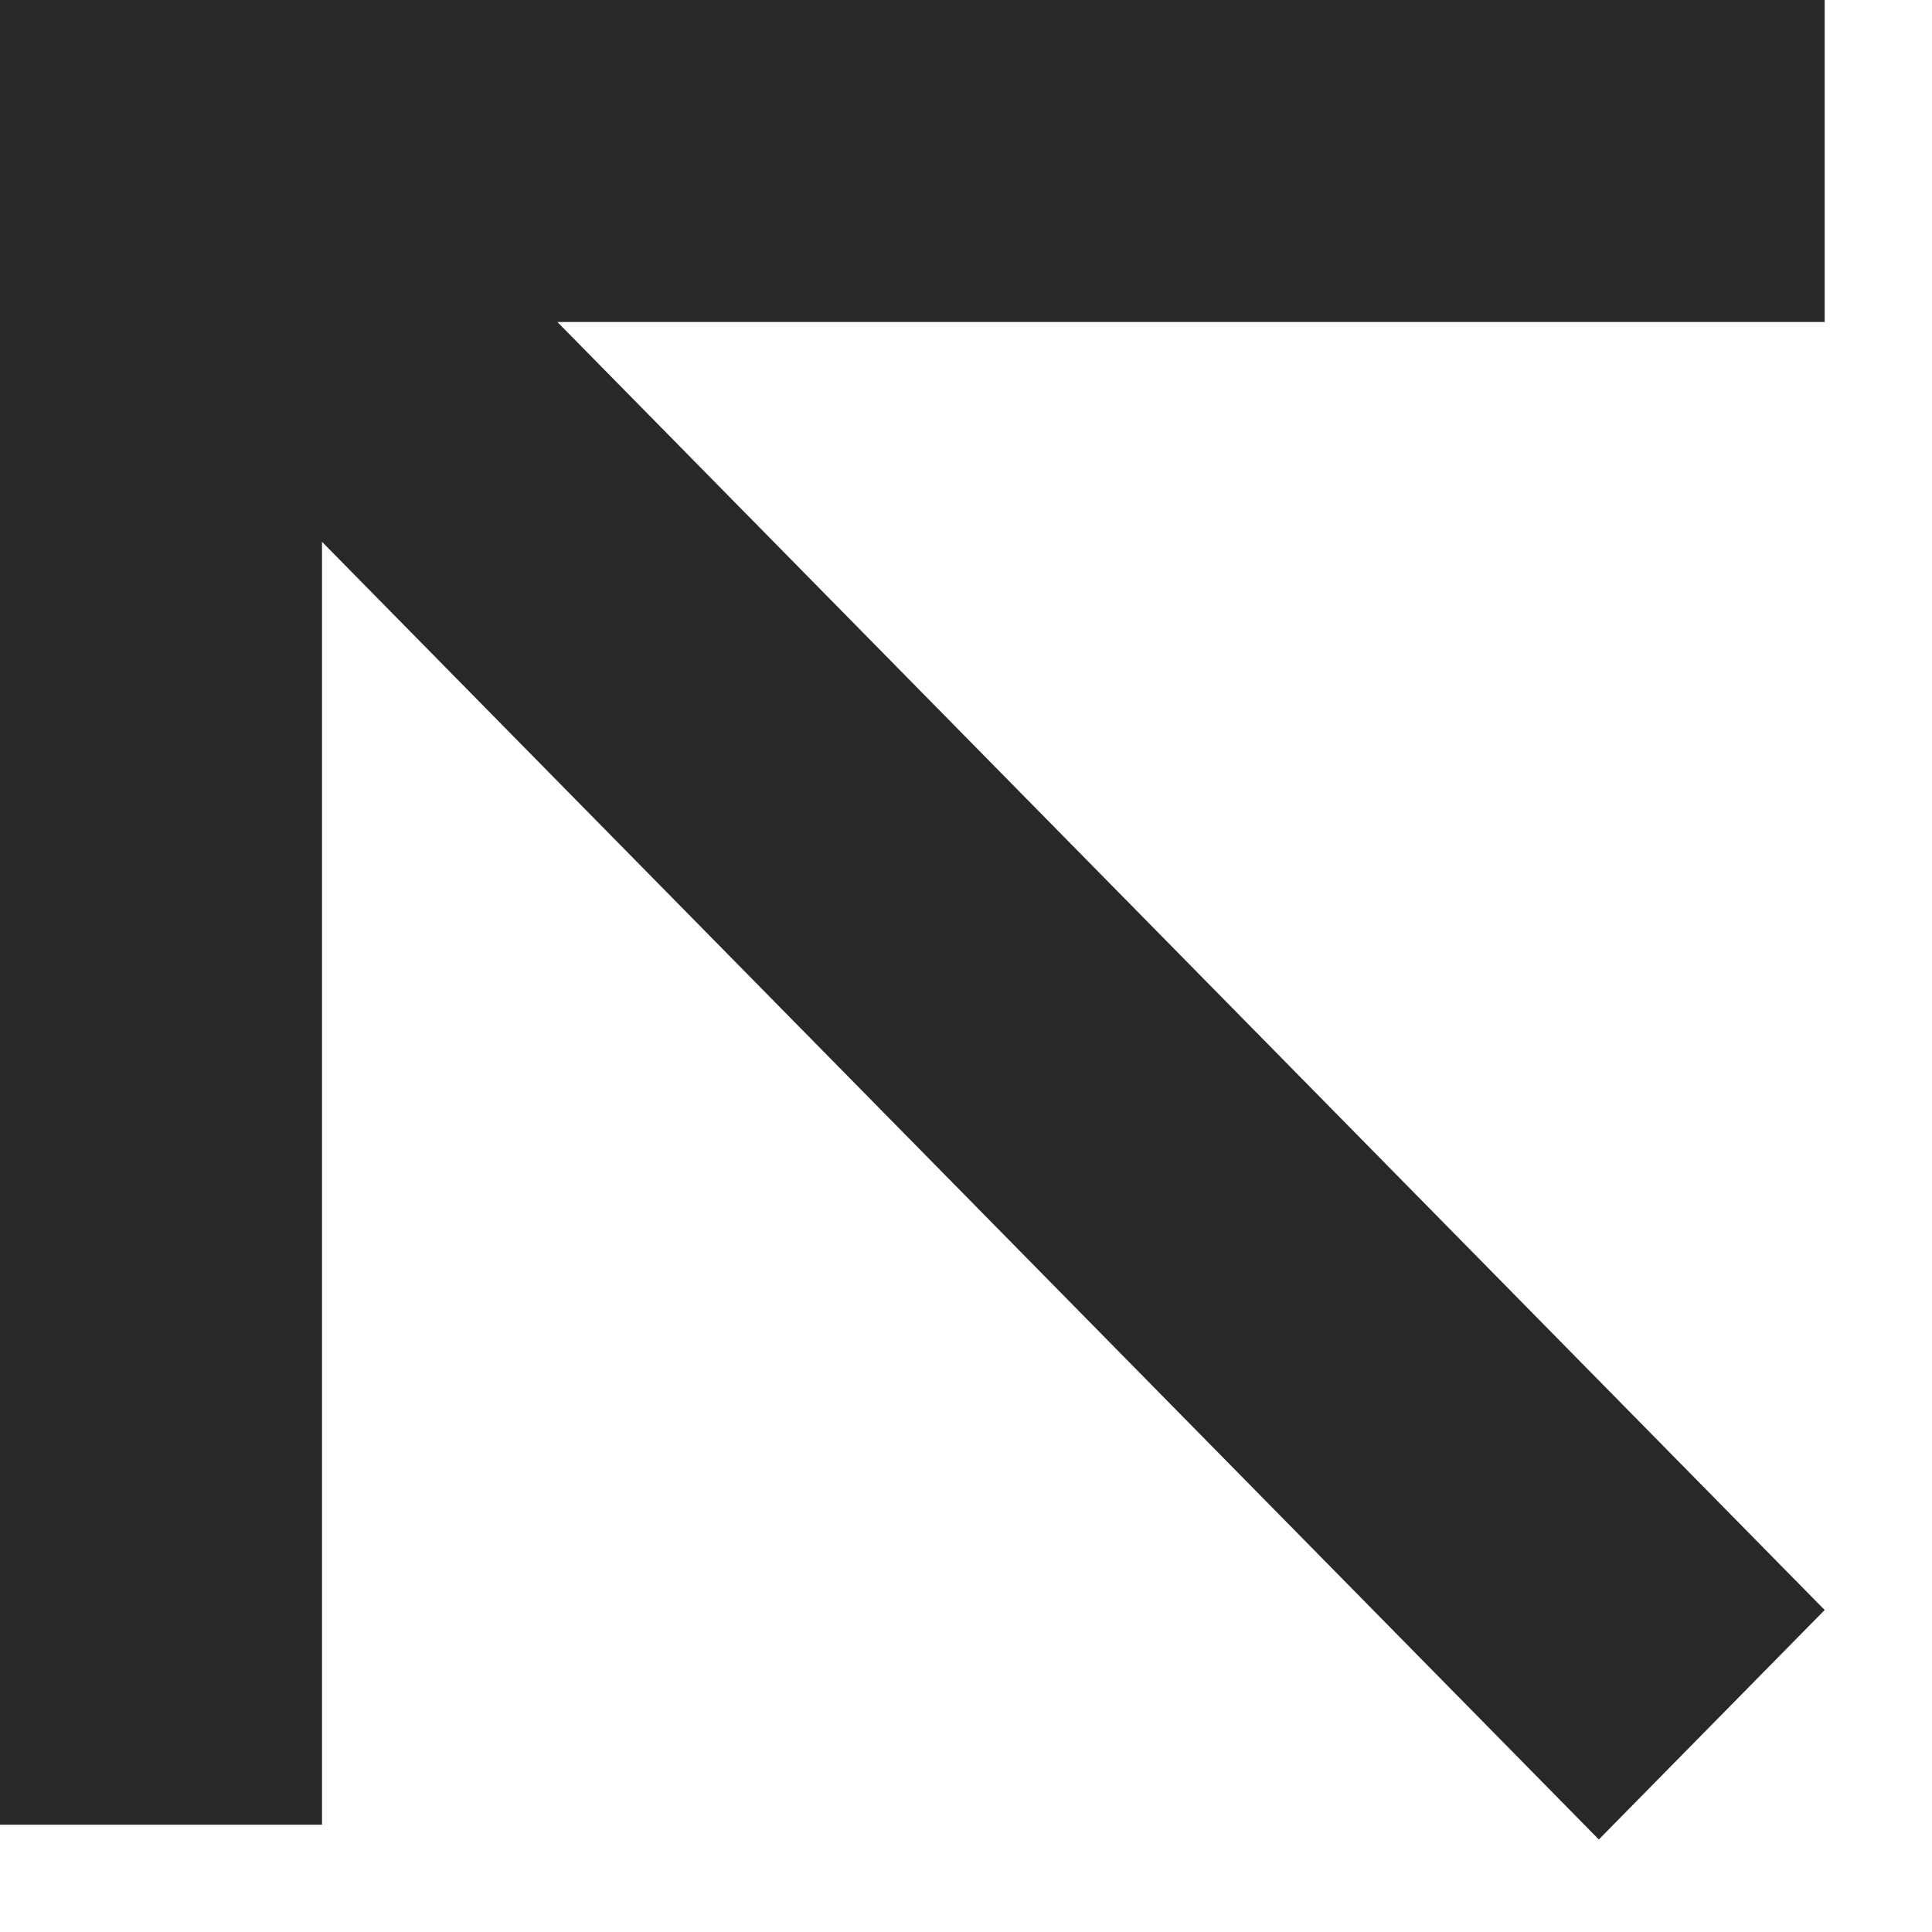 <?xml version="1.0" encoding="UTF-8"?> <svg xmlns="http://www.w3.org/2000/svg" width="18" height="18" viewBox="0 0 18 18" fill="none"> <path fill-rule="evenodd" clip-rule="evenodd" d="M0 0H3H17V3L5.193 3L17 15L14.896 17.138L3 5.048V17H0V3V0Z" fill="#282828"></path> </svg> 